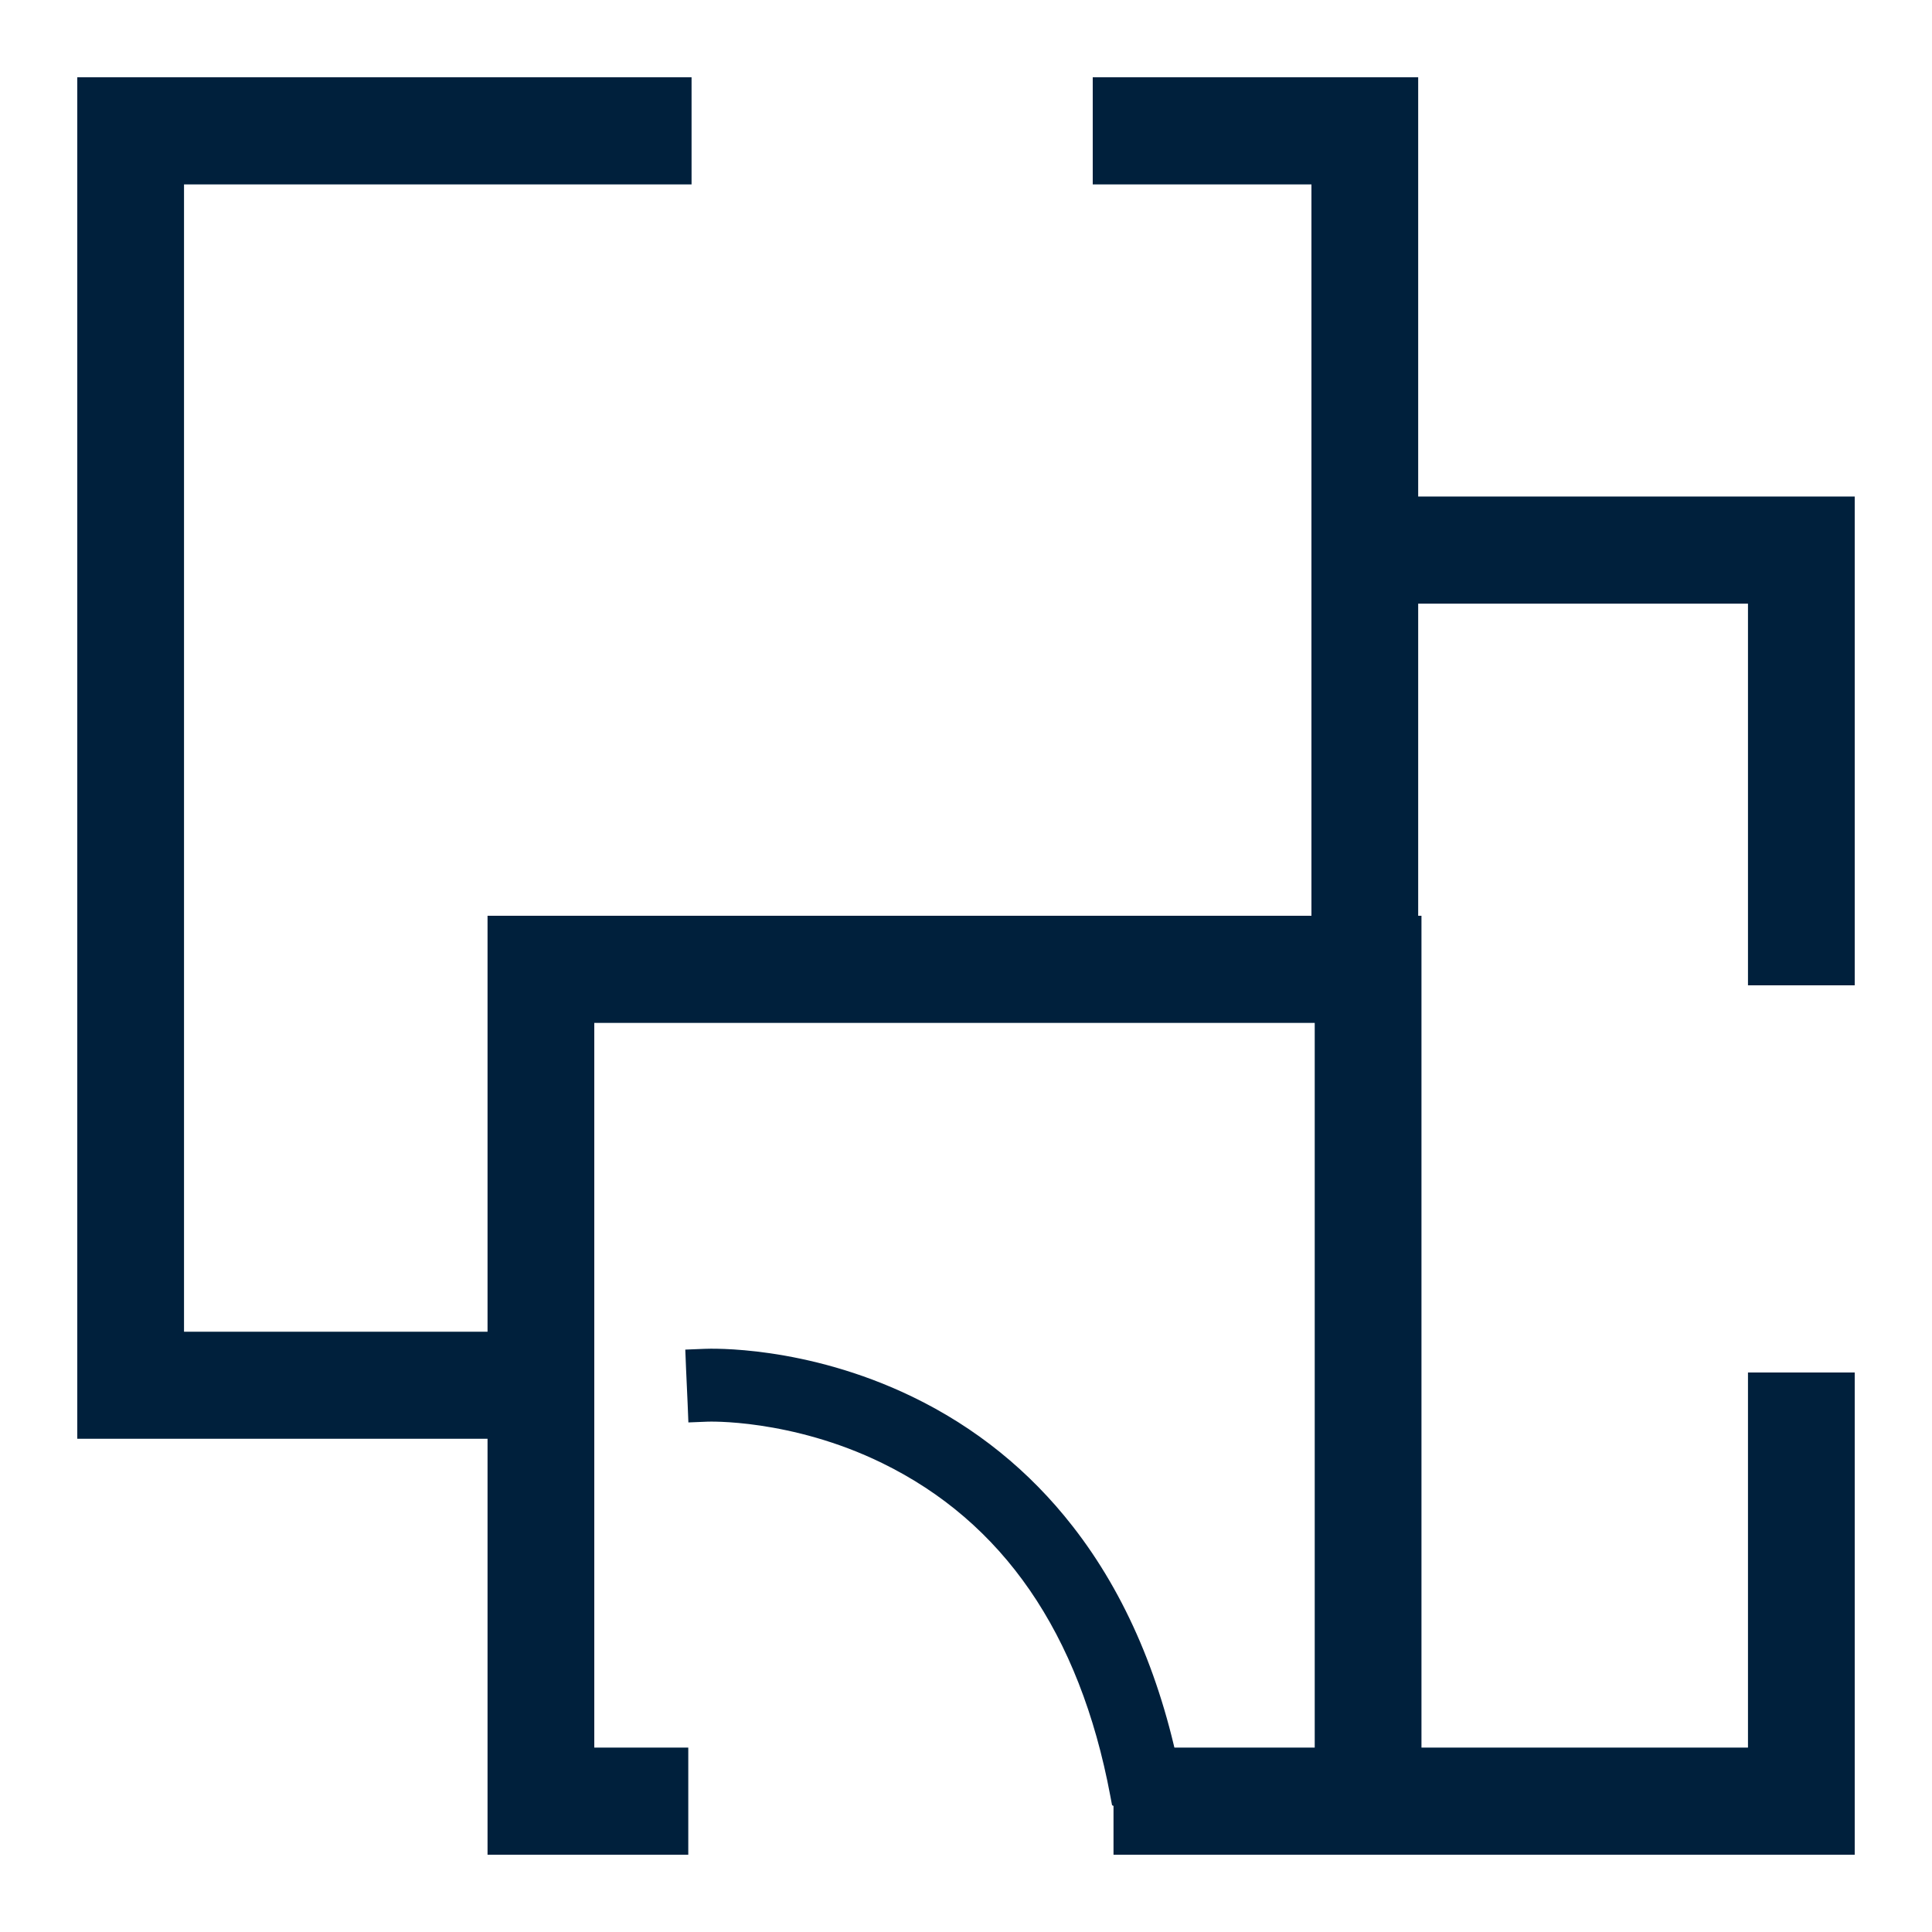 <svg width="20" height="20" viewBox="0 0 20 20" fill="none" xmlns="http://www.w3.org/2000/svg">
<path d="M19 19.1H19.1V19V14.408V14.308H19H18.295H18.195V14.408V18.191H14.615V9.68V9.58H14.515H5.247H5.147V9.68V13.886H1.805V1.809H6.959H7.059V1.709V1V0.9H6.959H1H0.9V1V14.694V14.794H1H5.952H6.052V14.694V10.489H13.71V19V19.1H13.81H19Z" fill="#00203C" stroke="#00203C" stroke-width="0.2"/>
<path d="M14.481 10.134H14.581V10.034V1V0.9H14.481H11.512H11.412V1V1.709V1.809H11.512H13.676V10.034V10.134H13.776H14.481Z" fill="#00203C" stroke="#00203C" stroke-width="0.2"/>
<path d="M19 10.1H19.1V10V5.34V5.24H19H14.128H14.028V5.34V6.049V6.149H14.128H18.195V10V10.1H18.295H19Z" fill="#00203C" stroke="#00203C" stroke-width="0.2"/>
<path d="M6.925 19.1H7.025V19V18.291V18.191H6.925H6.052V14.34V14.24H5.952H5.247H5.147V14.34V19V19.1H5.247H6.925Z" fill="#00203C" stroke="#00203C" stroke-width="0.2"/>
<path d="M14.229 18.291V18.191H14.129H11.727H11.627V18.291V19V19.1H11.727H14.129H14.229V19V18.291Z" fill="#00203C" stroke="#00203C" stroke-width="0.2"/>
<path d="M11.592 18.572L11.601 18.62L11.645 18.642L11.645 18.643L11.676 18.658L11.709 18.651L12.055 18.586L12.153 18.567L12.135 18.469C11.941 17.436 11.569 16.557 11.025 15.861L11.025 15.861C10.588 15.3 10.041 14.858 9.401 14.549L9.401 14.549C8.315 14.024 7.345 14.061 7.298 14.063L7.198 14.067L7.202 14.167L7.218 14.521L7.222 14.621L7.322 14.617L7.322 14.617C7.322 14.617 7.544 14.608 7.887 14.659C8.23 14.71 8.693 14.82 9.174 15.055C10.454 15.679 11.27 16.856 11.592 18.572Z" fill="#00203C" stroke="#00203C" stroke-width="0.2"/>
</svg>
